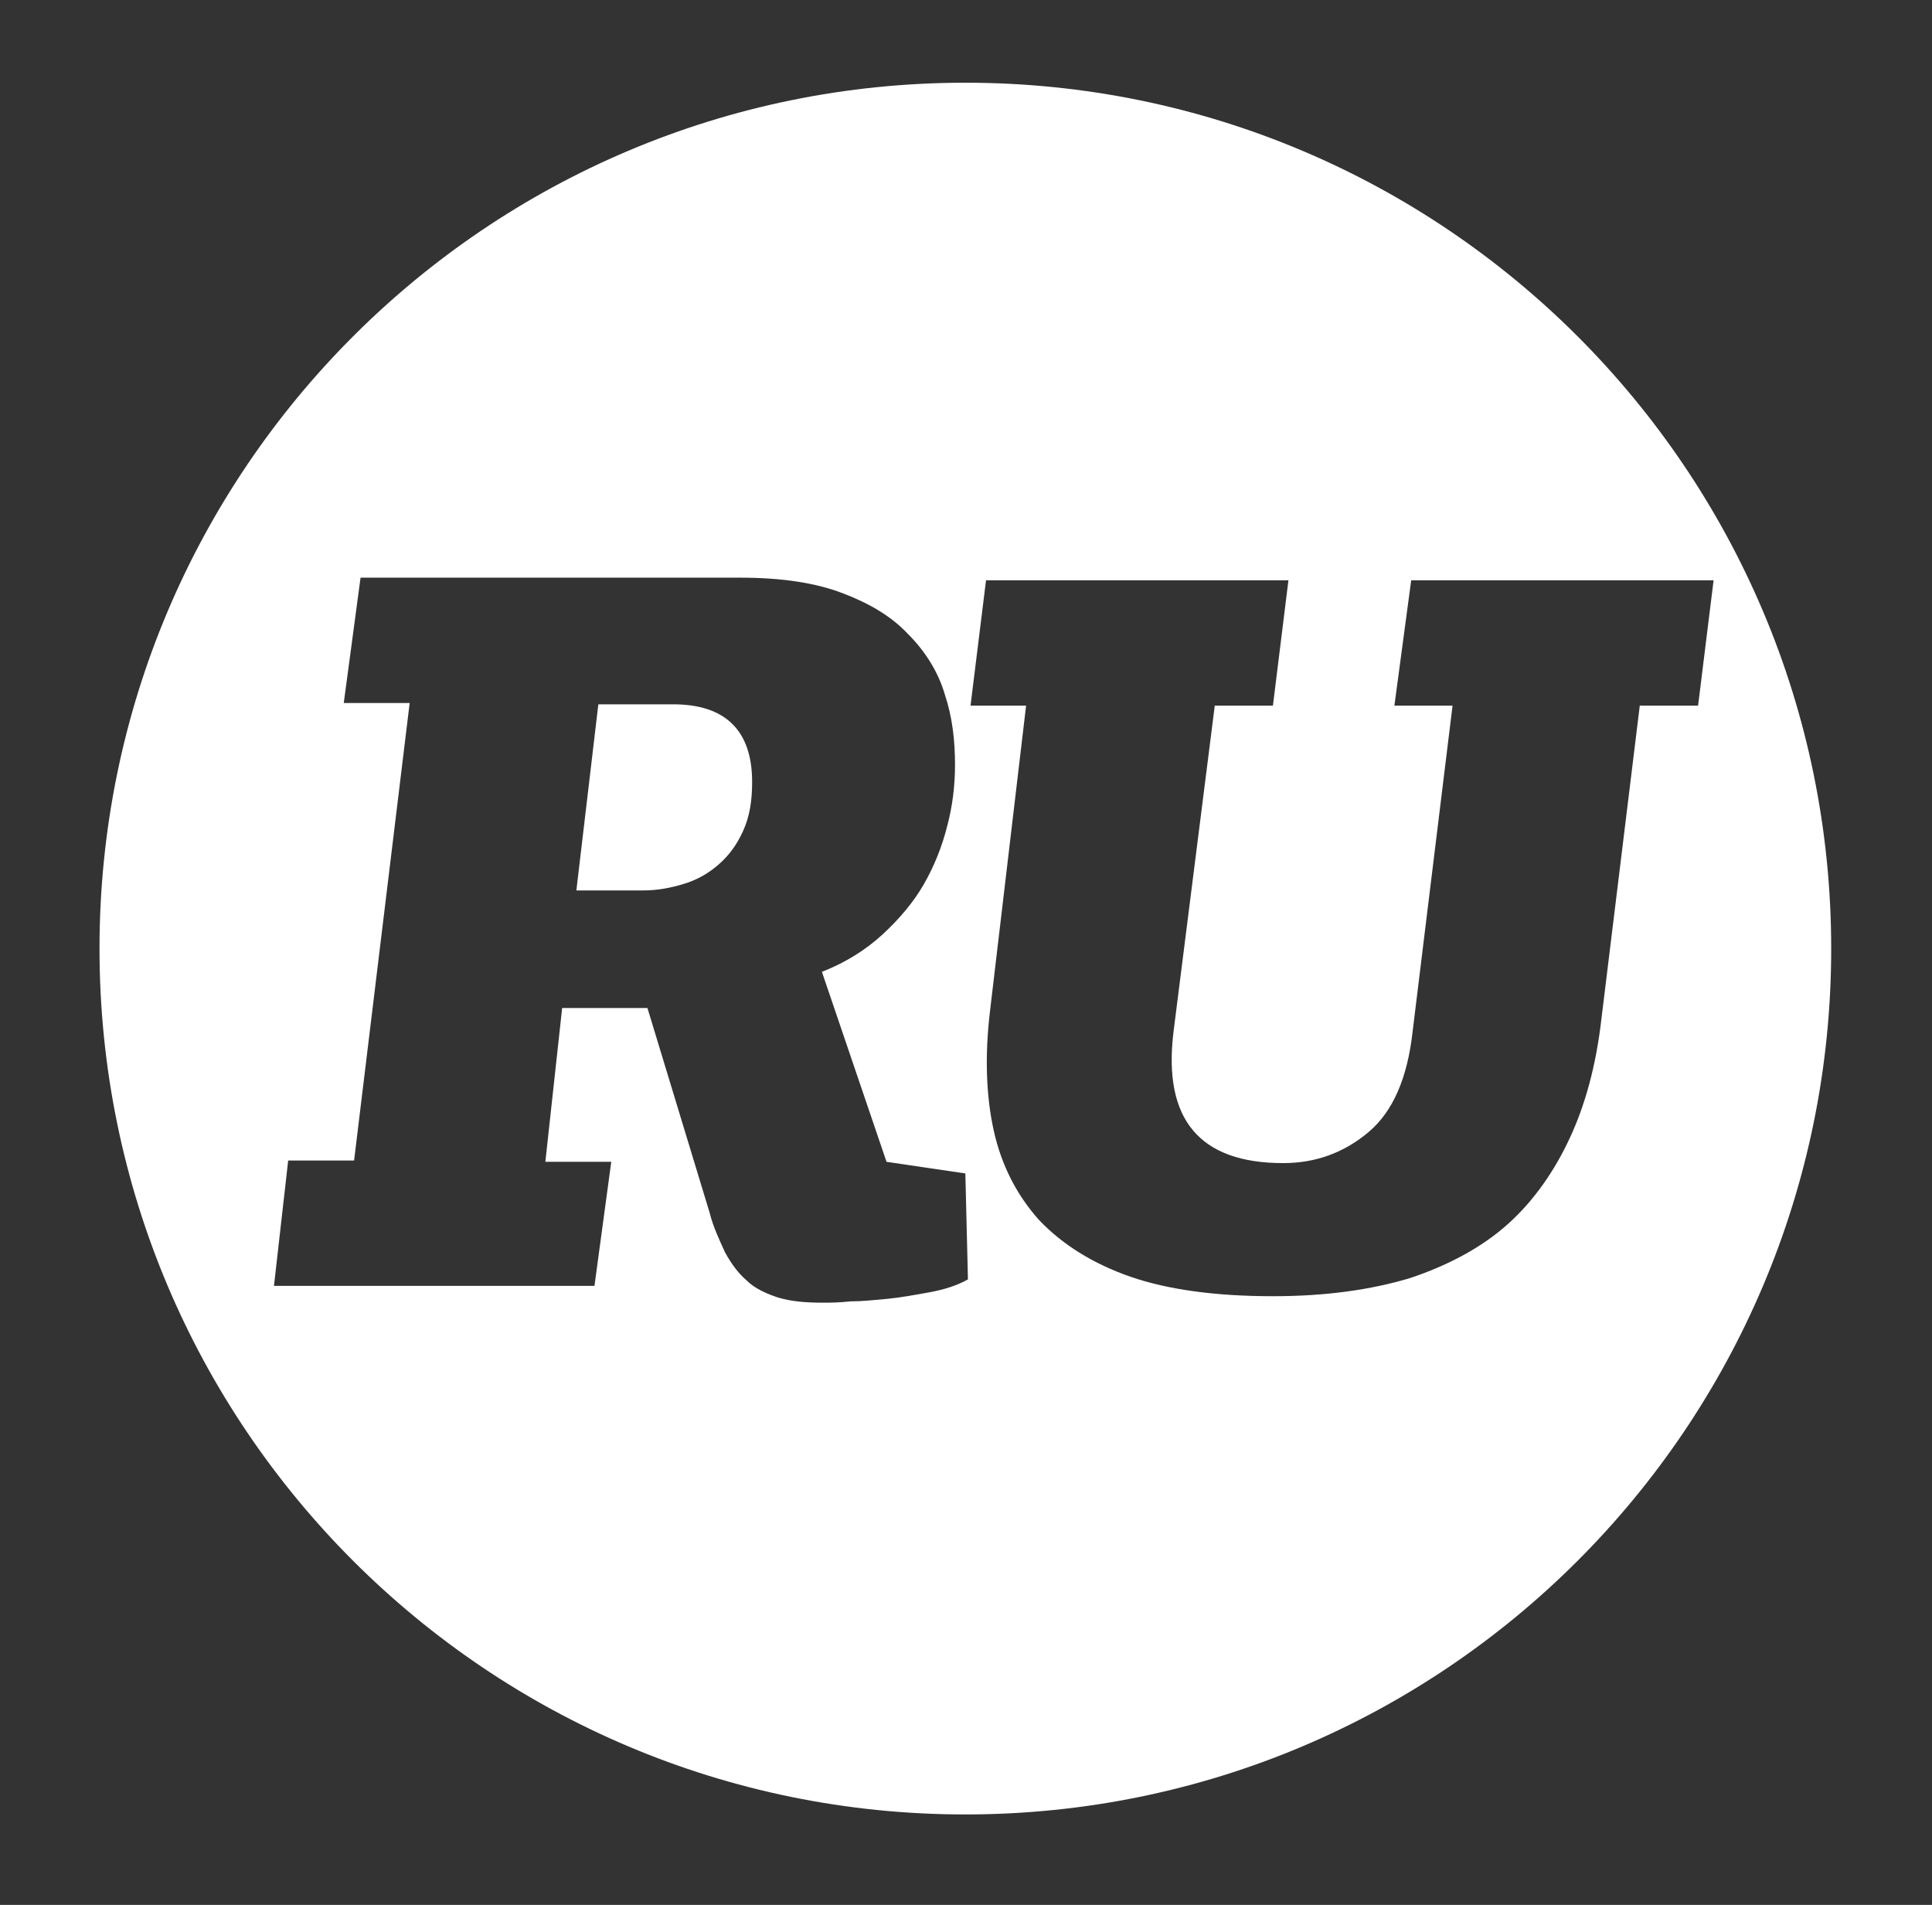 <?xml version="1.0" encoding="utf-8"?>
<!-- Generator: Adobe Illustrator 16.0.4, SVG Export Plug-In . SVG Version: 6.00 Build 0)  -->
<!DOCTYPE svg PUBLIC "-//W3C//DTD SVG 1.1//EN" "http://www.w3.org/Graphics/SVG/1.1/DTD/svg11.dtd">
<svg version="1.1" id="Layer_1" xmlns="http://www.w3.org/2000/svg" xmlns:xlink="http://www.w3.org/1999/xlink" x="0px" y="0px"
	 width="149.5px" height="147.4px" viewBox="0 0 149.5 147.4" enable-background="new 0 0 149.5 147.4" xml:space="preserve">
<rect x="0" y="0" width="149.5" height="147.4" fill="#333333" stroke="none"/>
<g>
	<path fill="#FFFFFF" d="M52.1,54.5h-5.8l-1.7,14.4h5.2c1.1,0,2.1-0.2,3.1-0.5c1-0.3,1.9-0.8,2.7-1.5c0.8-0.7,1.4-1.5,1.9-2.6
		c0.5-1.1,0.7-2.3,0.7-3.8C58.2,56.5,56.1,54.5,52.1,54.5z"/>
	<path fill="#FFFFFF" d="M74.7,6.4c-37,0-67,30-67,67s30,67,67,67s67-30,67-67S111.7,6.4,74.7,6.4z M71.9,100
		c-1.1,0.2-2.2,0.4-3.2,0.5c-1.1,0.1-2,0.2-2.9,0.2c-0.9,0.1-1.6,0.1-2.1,0.1c-1.4,0-2.5-0.1-3.5-0.4c-0.9-0.3-1.8-0.7-2.4-1.3
		c-0.7-0.6-1.2-1.3-1.7-2.2c-0.4-0.9-0.9-1.9-1.2-3.1L50.1,78h-6.6l-1.3,11.9h5.1L46,99.5H21.2l1.1-9.7h5.1l4.3-35.4h-5.1l1.3-9.7
		h29.4c3.2,0,5.8,0.4,7.9,1.2c2.1,0.8,3.8,1.8,5.1,3.2c1.3,1.3,2.3,2.9,2.8,4.6c0.6,1.8,0.8,3.6,0.8,5.5c0,1.6-0.2,3.2-0.6,4.7
		c-0.4,1.6-1,3.1-1.8,4.5c-0.8,1.4-1.9,2.7-3.2,3.9c-1.3,1.2-2.9,2.2-4.7,2.9l5,14.7l6.1,0.9l0.2,8.2C74,99.5,73,99.8,71.9,100z
		 M126.9,54.5l-3,24.5c-0.4,3.4-1.2,6.4-2.4,9c-1.2,2.6-2.8,4.9-4.8,6.7s-4.6,3.2-7.6,4.2c-3,0.9-6.5,1.4-10.6,1.4
		c-4.4,0-8.1-0.5-11-1.5s-5.3-2.5-7.1-4.4c-1.7-1.9-2.9-4.2-3.5-6.9c-0.6-2.7-0.7-5.8-0.3-9.2l2.8-23.7h-4.3l1.2-9.7h23.4l-1.2,9.7
		H94l-3.2,25.3c-0.8,6.7,2,10.1,8.5,10.1c2.5,0,4.7-0.8,6.6-2.4c1.9-1.6,3-4.2,3.4-7.7l3.1-25.3h-4.5l1.3-9.7h23.4l-1.2,9.7H126.9z"
		/>
</g>
</svg>
